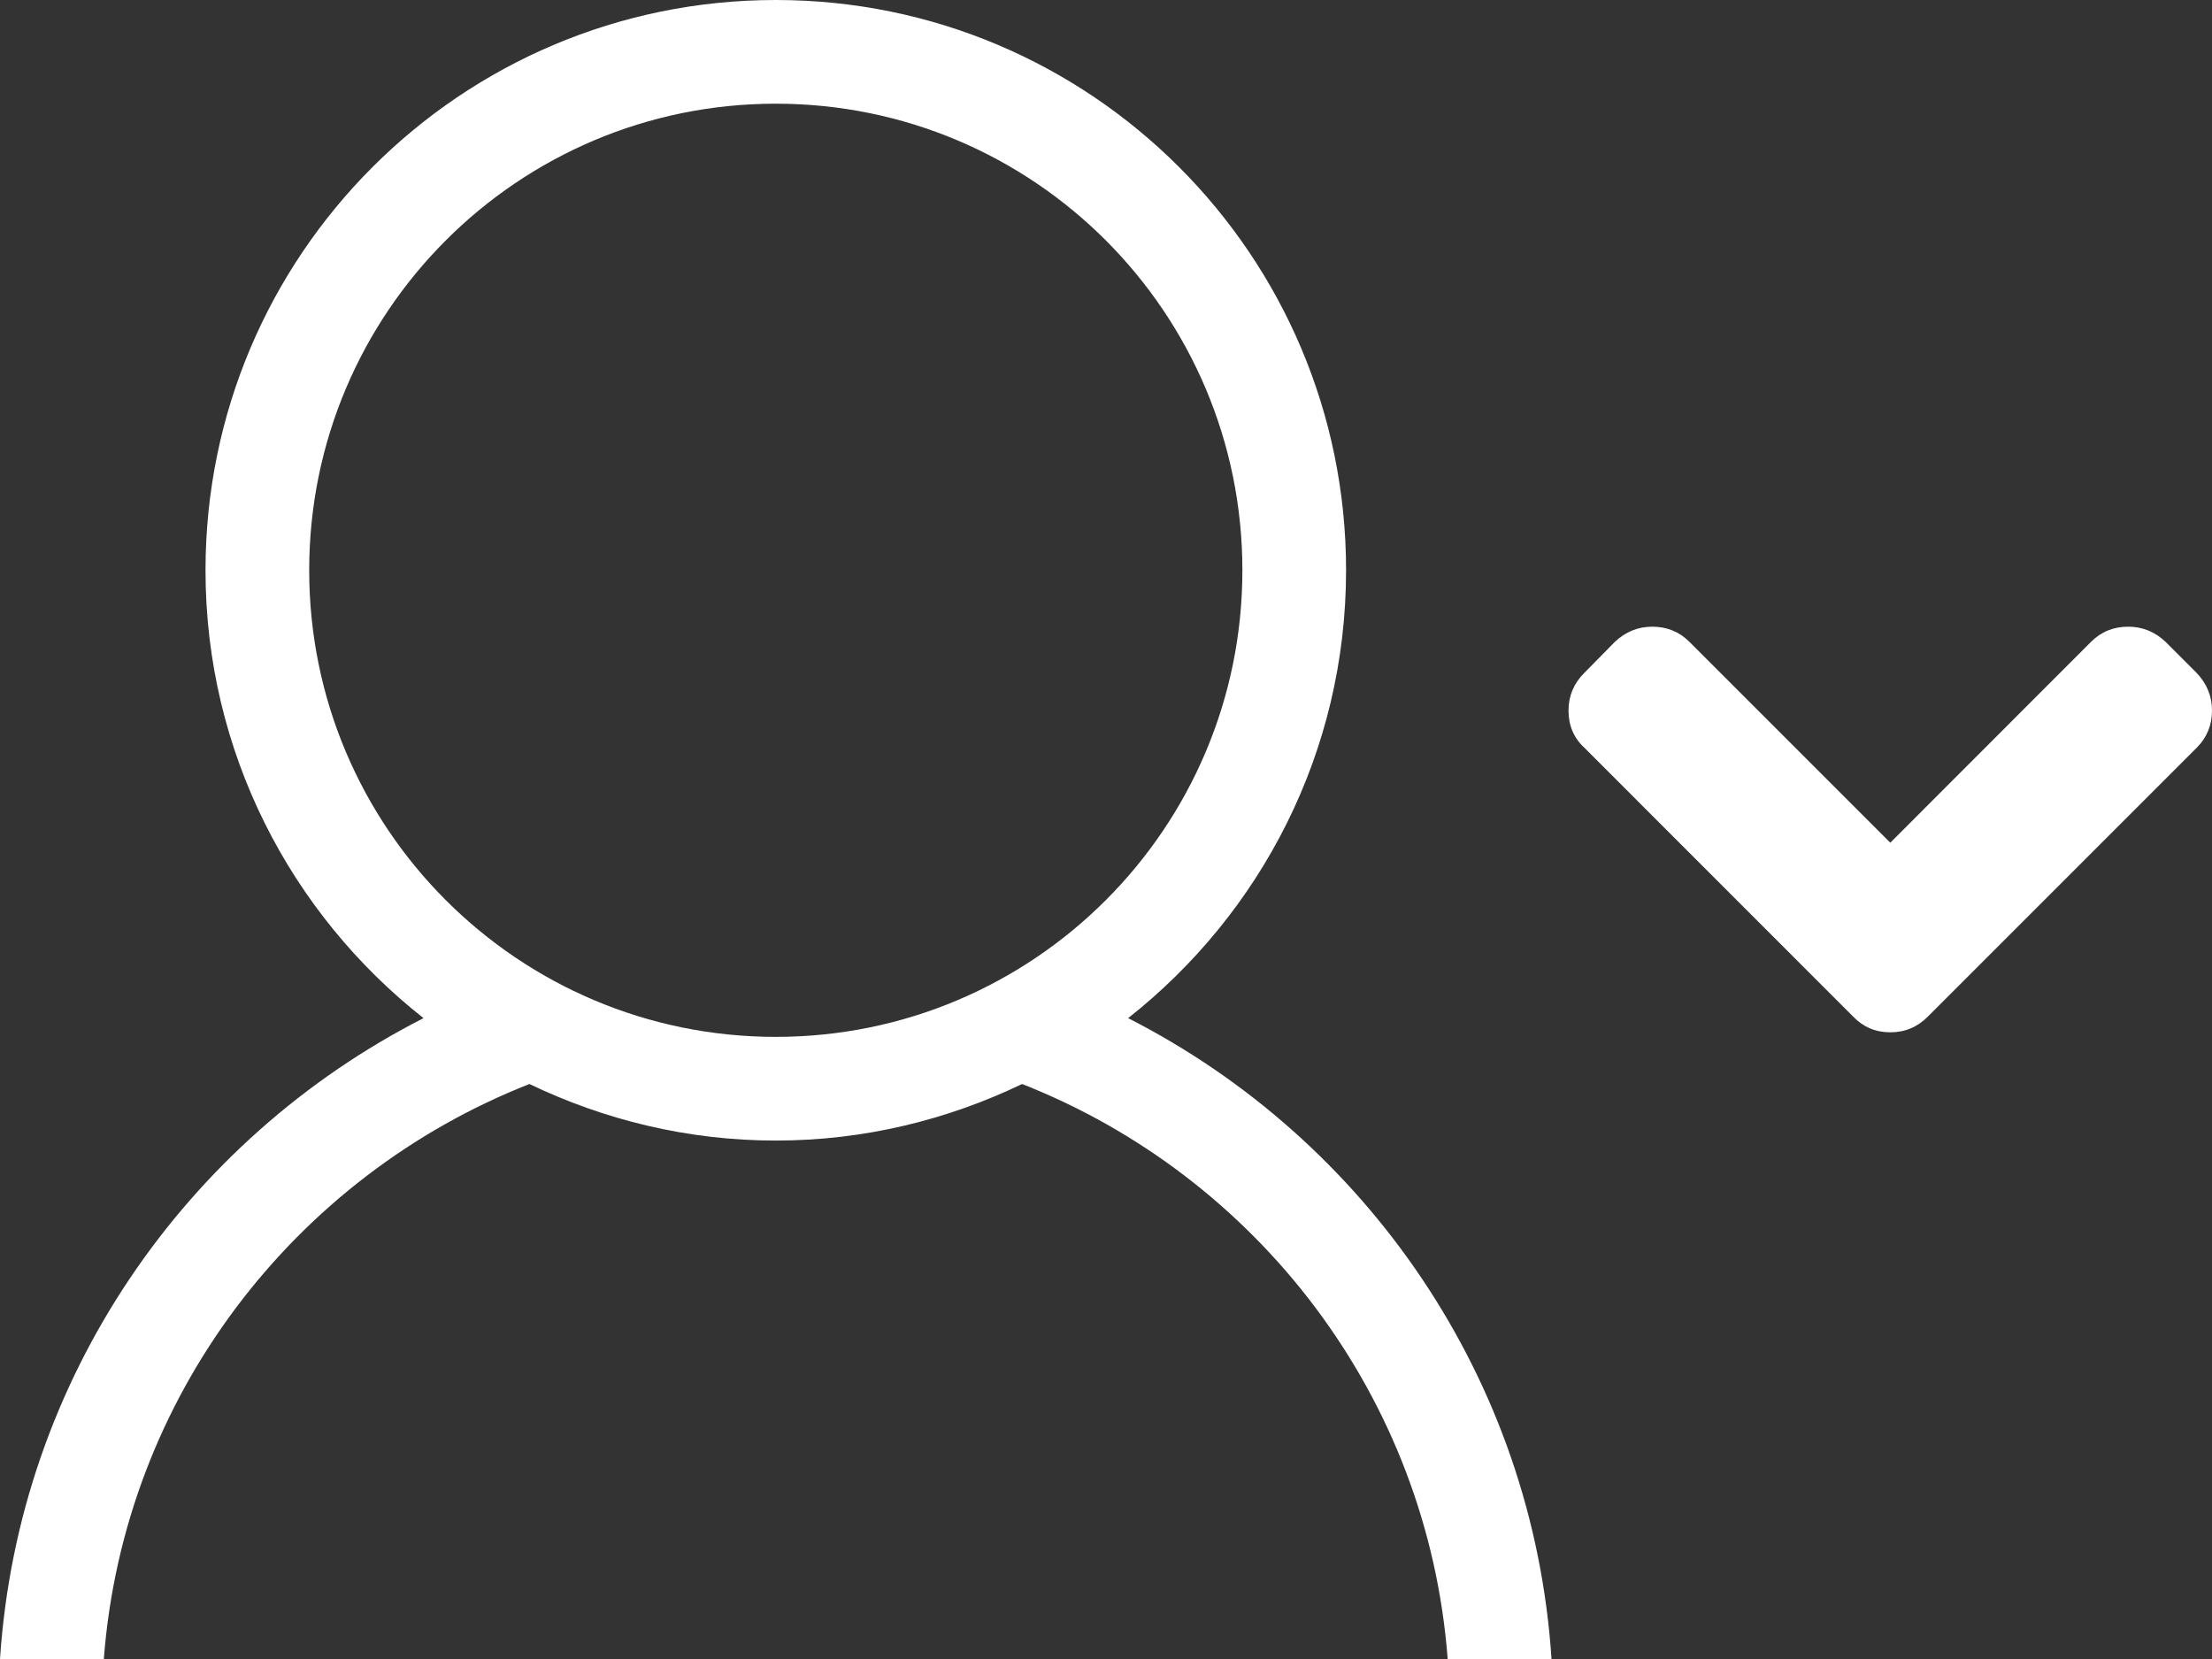 <?xml version="1.0" encoding="utf-8"?>
<!-- Generator: Adobe Illustrator 16.0.0, SVG Export Plug-In . SVG Version: 6.00 Build 0)  -->
<!DOCTYPE svg PUBLIC "-//W3C//DTD SVG 1.1//EN" "http://www.w3.org/Graphics/SVG/1.1/DTD/svg11.dtd">
<svg version="1.1" id="Layer_1" xmlns="http://www.w3.org/2000/svg" xmlns:xlink="http://www.w3.org/1999/xlink" x="0px" y="0px"
	 width="32px" height="24px" viewBox="0 0 32 24" enable-background="new 0 0 32 24" xml:space="preserve">
<rect x="0" y="0" width="32" height="24" fill="#333333" stroke="none"/>
<g>
	<g id="user">
		<g>
			<path fill="#FFFFFF" d="M16.32,14.729c1.918-1.511,3.153-3.848,3.153-6.479c0-4.556-3.693-8.25-8.25-8.25
				c-4.556,0-8.25,3.694-8.25,8.25c0,2.631,1.236,4.969,3.154,6.479C2.688,16.481,0.268,19.944,0,24h1.502
				c0.29-3.798,2.758-6.981,6.157-8.318C8.739,16.2,9.945,16.5,11.223,16.5s2.484-0.3,3.563-0.818
				c3.399,1.337,5.868,4.521,6.157,8.318h1.502C22.18,19.944,19.758,16.481,16.32,14.729z M11.223,15c-3.728,0-6.75-3.022-6.75-6.75
				c0-3.729,3.022-6.75,6.75-6.75c3.729,0,6.75,3.021,6.75,6.75C17.973,11.978,14.952,15,11.223,15z"/>
		</g>
	</g>
</g>
<g>
	<path fill="#FFFFFF" d="M31.778,9.735L31.33,9.287c-0.154-0.147-0.336-0.221-0.543-0.221c-0.212,0-0.391,0.073-0.539,0.221
		l-2.902,2.904l-2.904-2.904c-0.147-0.147-0.326-0.221-0.538-0.221c-0.207,0-0.389,0.073-0.544,0.221l-0.441,0.448
		c-0.152,0.151-0.228,0.333-0.228,0.544c0,0.215,0.075,0.395,0.228,0.537l3.889,3.89c0.145,0.151,0.323,0.228,0.539,0.228
		c0.211,0,0.392-0.076,0.543-0.228l3.89-3.89C31.926,10.669,32,10.49,32,10.279C32,10.072,31.926,9.891,31.778,9.735z"/>
</g>
</svg>
